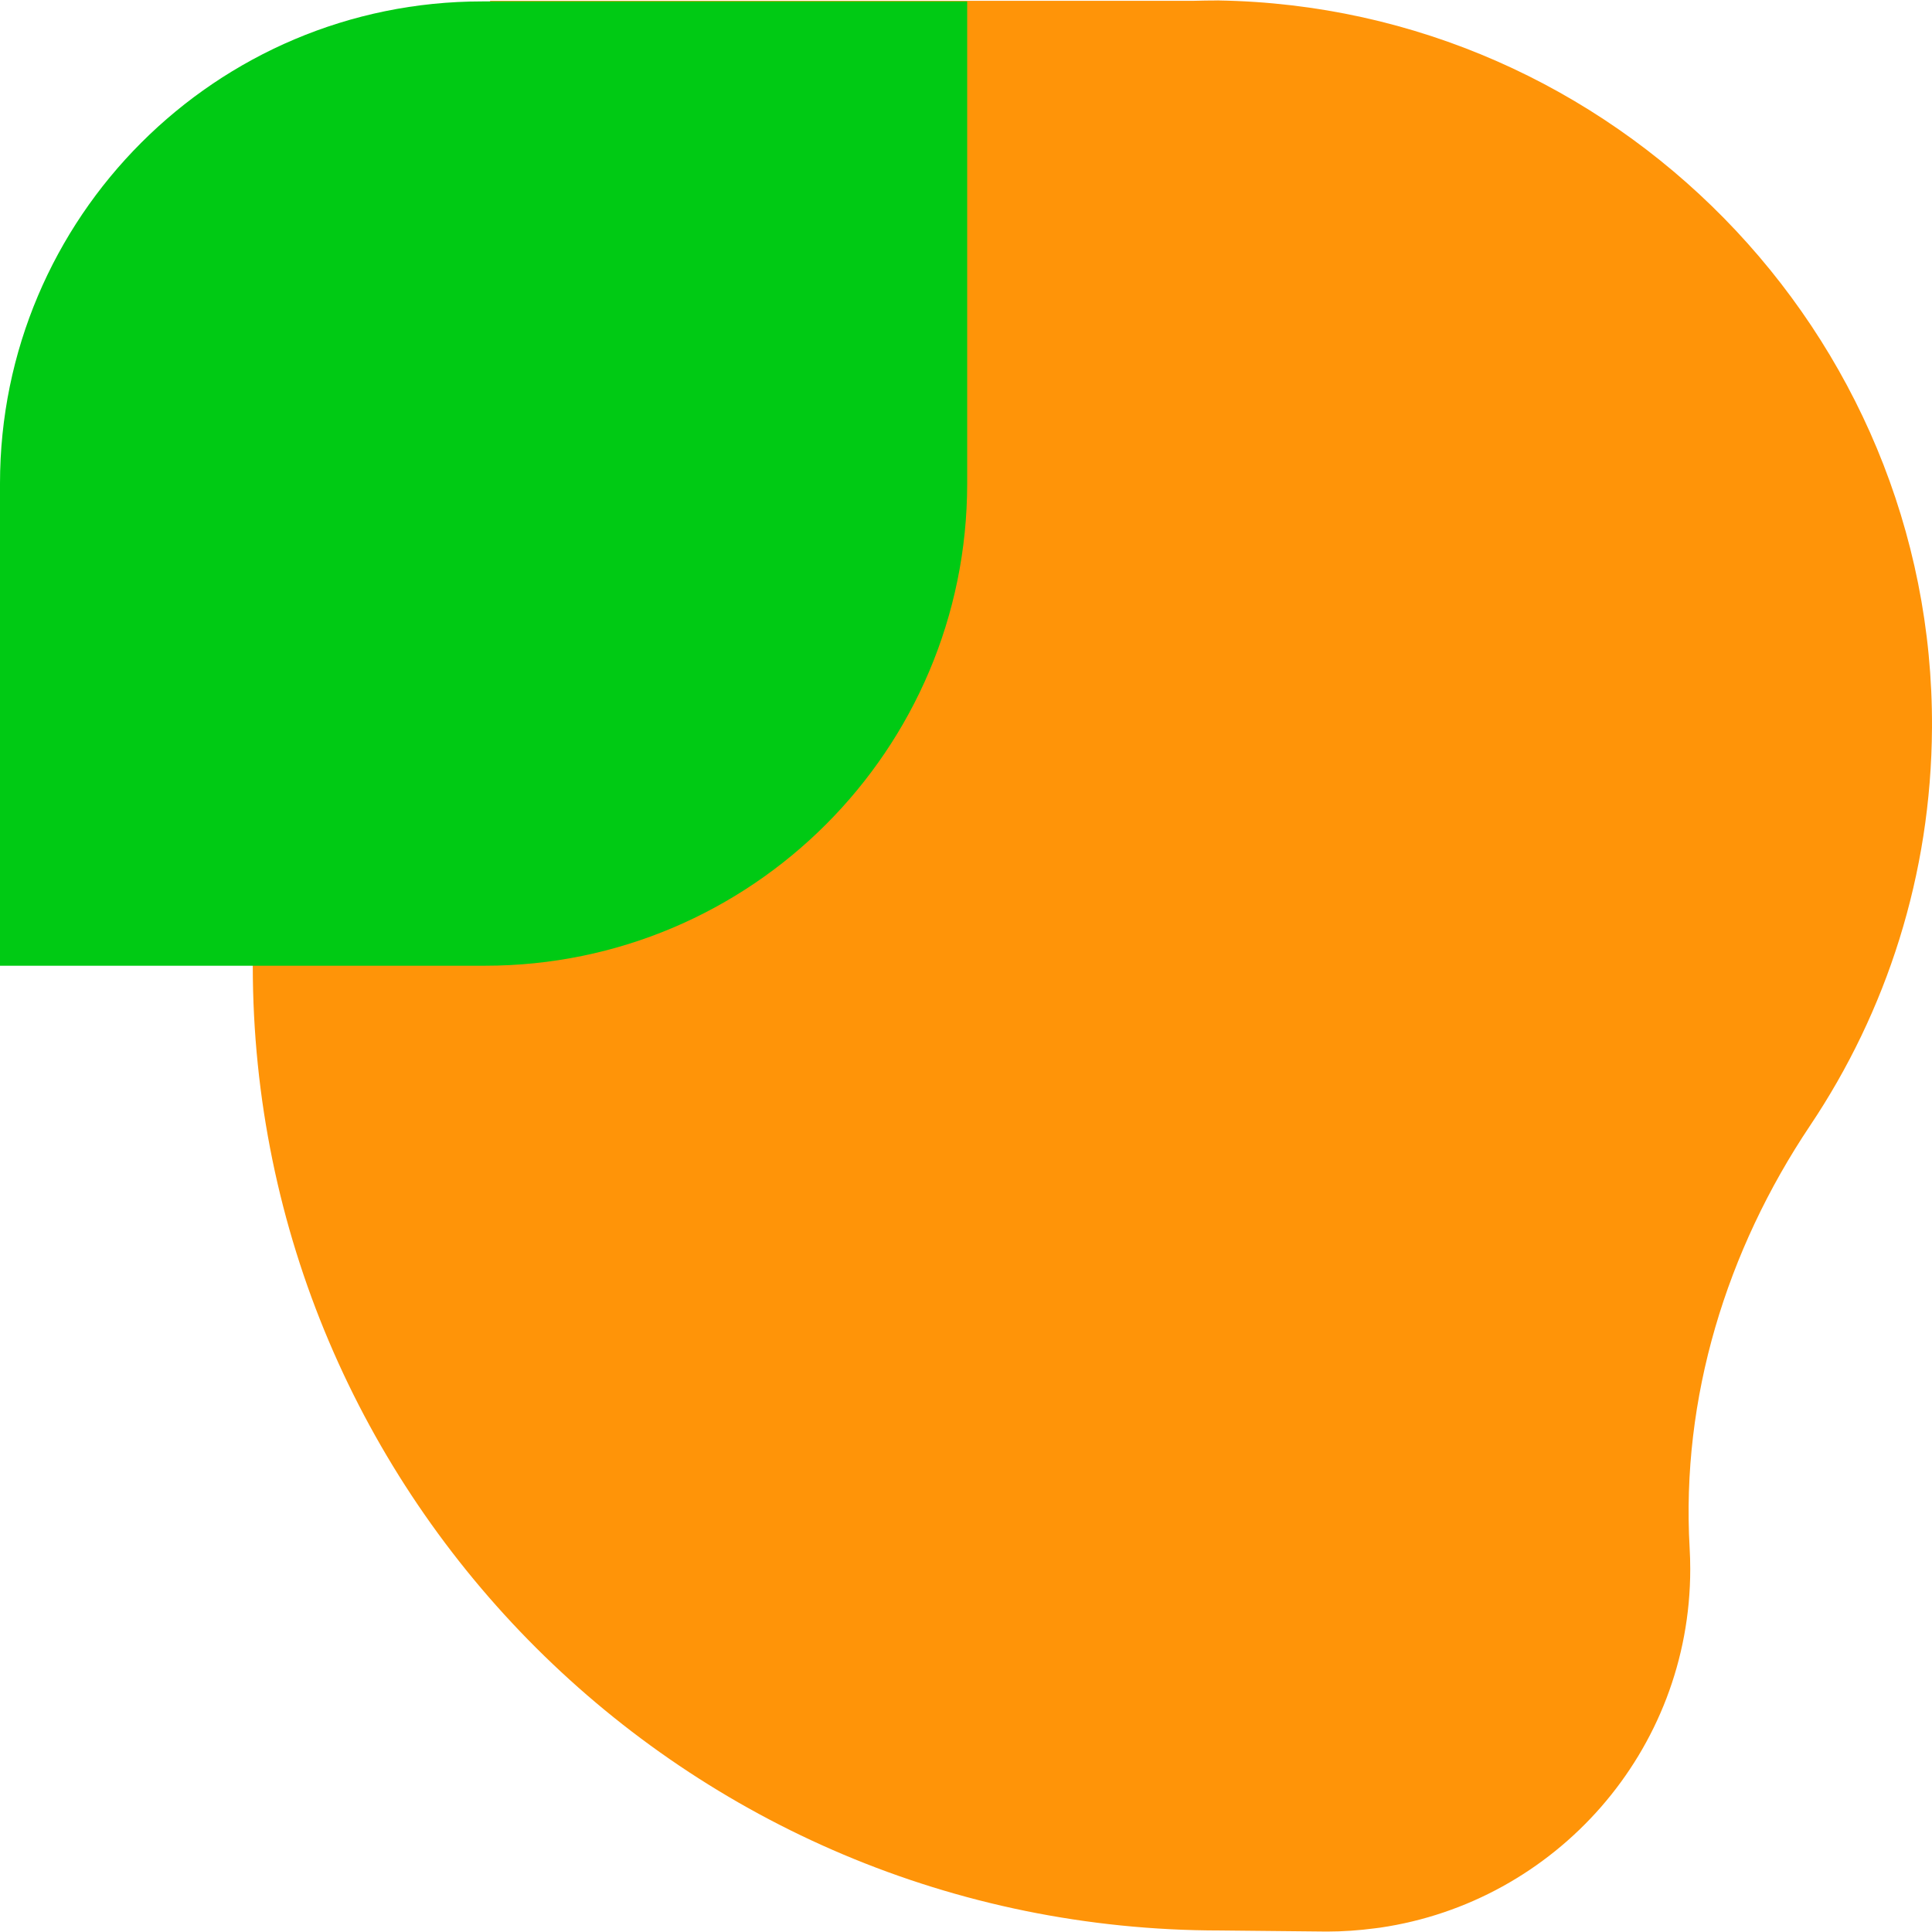 <?xml version="1.0" encoding="UTF-8"?><svg id="Layer_1" xmlns="http://www.w3.org/2000/svg" viewBox="0 0 400 400"><g><path d="m251.958.09c.07.001.14.005.211.006.149-0.0.296-.006.445-.006h-.655Z" style="fill:#ff9408;"/><path d="m399.998,150.687C400.422,68.93,334.088,1.347,252.169.095c-1.714.004-3.423.028-5.127.075H101.465v49.714h18.869c-41.688,36.614-68,90.24-68,150.004,0,110.346,89.668,199.798,200.28,199.799l22.106.223c3.355,0,6.652-.242,9.891-.666.398-.048.571-.076.985-.126l.127-.015c36.33-5.313,64.224-36.522,64.224-74.24,0-1.46-.042-2.91-.125-4.35-1.784-31.074,7.609-61.606,24.947-87.482,15.8-23.582,25.07-51.887,25.228-82.344Z" style="fill:#ff9408;"/></g><path d="m.297-.004h99.839C155.223-.004,199.947,44.72,199.947,99.807v100.434h-99.839C45.021,200.24.297,155.517.297,100.43V-.004H.297Z" transform="translate(.004 200.24) rotate(-90)" style="fill:#00ca14;"/></svg>